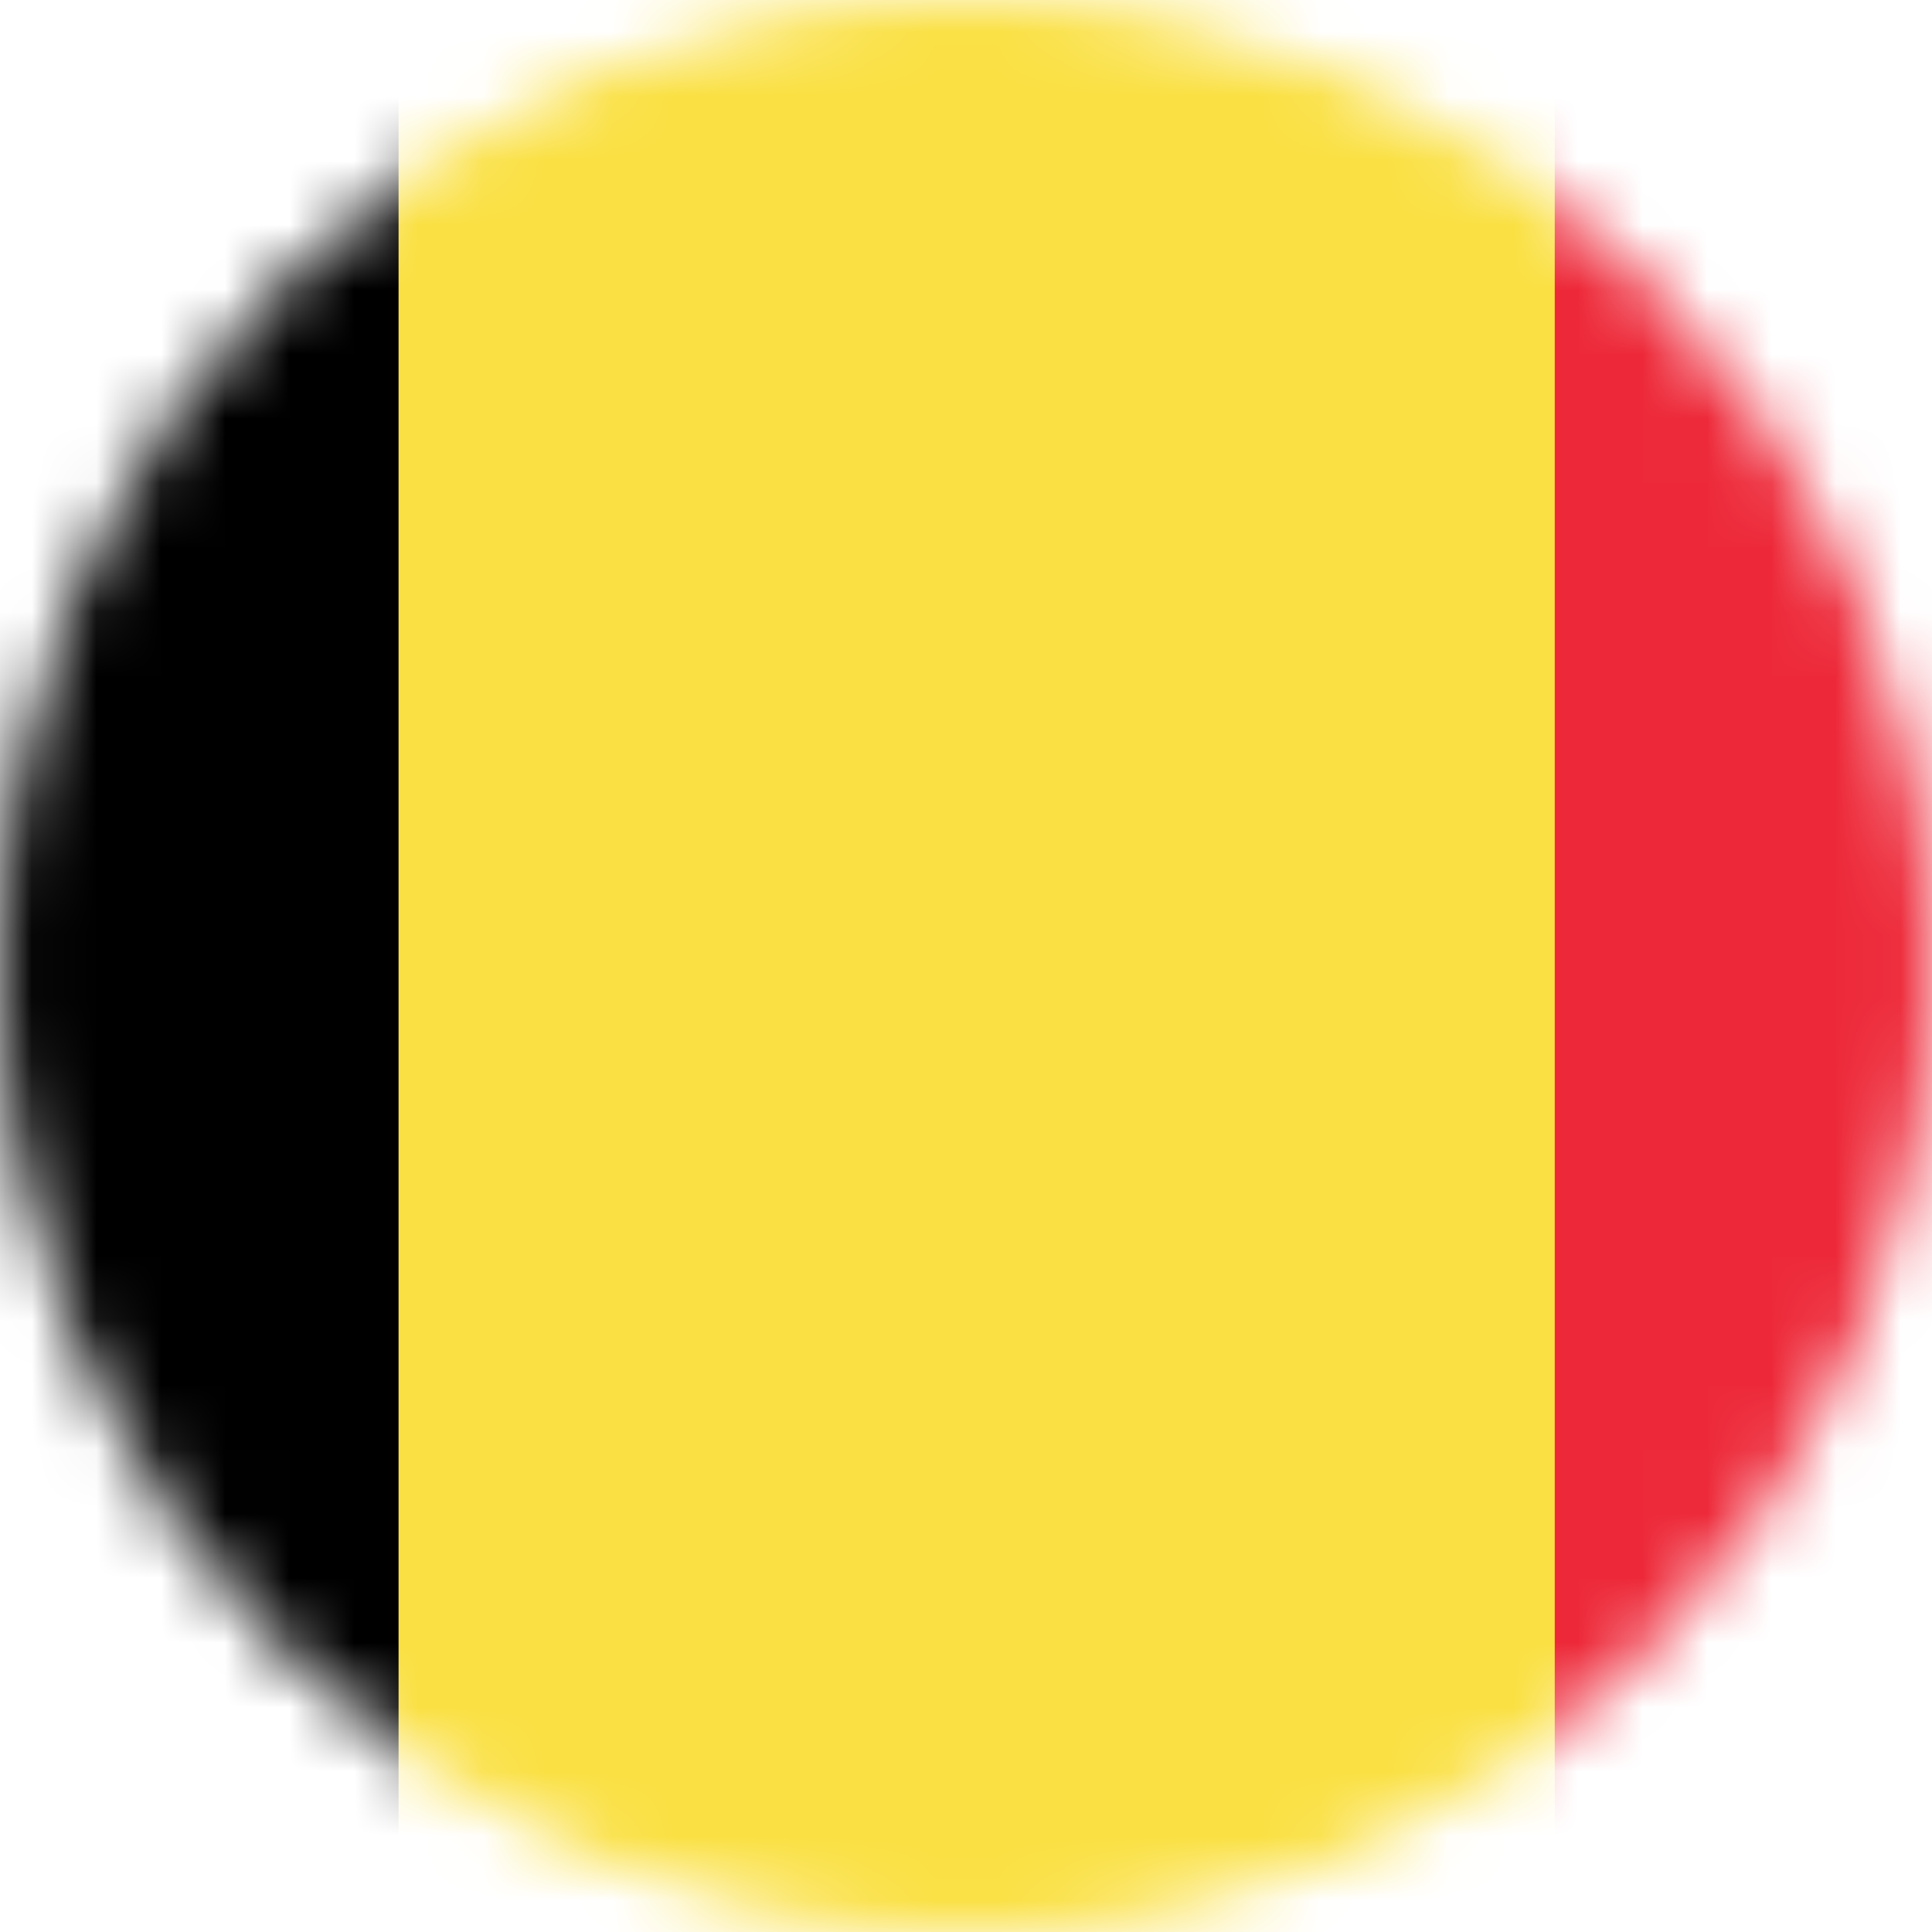 <svg width="30" height="30" viewBox="0 0 30 30" fill="none" xmlns="http://www.w3.org/2000/svg">
<mask id="mask0_25_2413" style="mask-type:alpha" maskUnits="userSpaceOnUse" x="0" y="0" width="30" height="30">
<path d="M0 15C0 6.716 6.716 0 15 0V0C23.284 0 30 6.716 30 15V15C30 23.284 23.284 30 15 30V30C6.716 30 0 23.284 0 15V15Z" fill="#DA291C"/>
</mask>
<g mask="url(#mask0_25_2413)">
<path d="M-11.761 -8.337H42.092V38.336H-11.761V-8.337Z" fill="#ED2939"/>
<path d="M-11.761 -8.337H24.142V38.336H-11.761V-8.337Z" fill="#FAE042"/>
<path d="M-11.761 -8.337H6.189V38.336H-11.761V-8.337Z" fill="black"/>
</g>
</svg>
